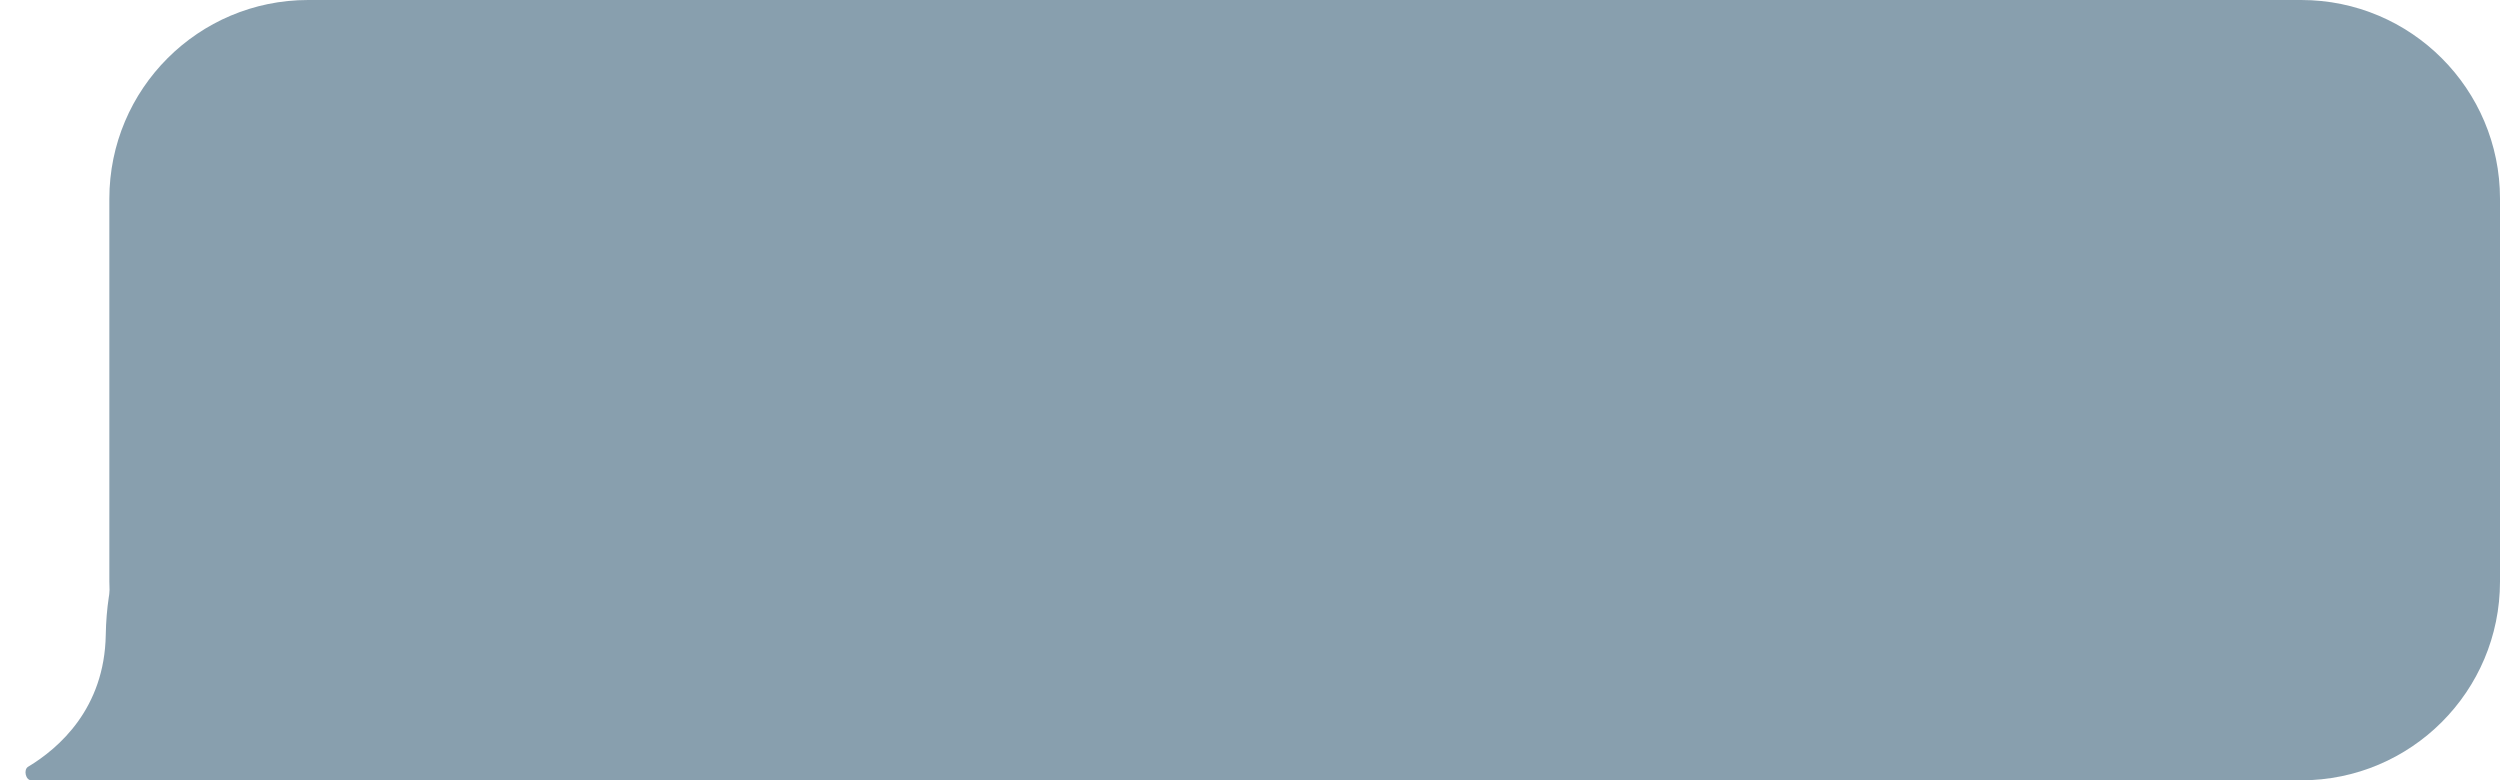 <?xml version="1.0" encoding="UTF-8"?> <svg xmlns="http://www.w3.org/2000/svg" width="503" height="157" viewBox="0 0 503 157" fill="none"> <path d="M22 40C22 17.909 39.909 0 62 0H463C485.091 0 503 17.909 503 40V117C503 139.091 485.091 157 463 157H62C39.909 157 22 139.091 22 117V40Z" fill="#889FAE"></path> <path d="M6.295 157H67.76C68.398 157 68.872 156.411 68.737 155.788L62.693 127.914C62.668 127.798 62.622 127.687 62.558 127.586L40.178 92.712C39.914 92.301 39.395 92.136 38.959 92.354C32.766 95.453 21.642 106.204 21.279 127.738C21.03 142.525 11.877 150.528 5.658 154.268C4.683 154.855 5.157 157 6.295 157Z" fill="#889FAE"></path> </svg> 